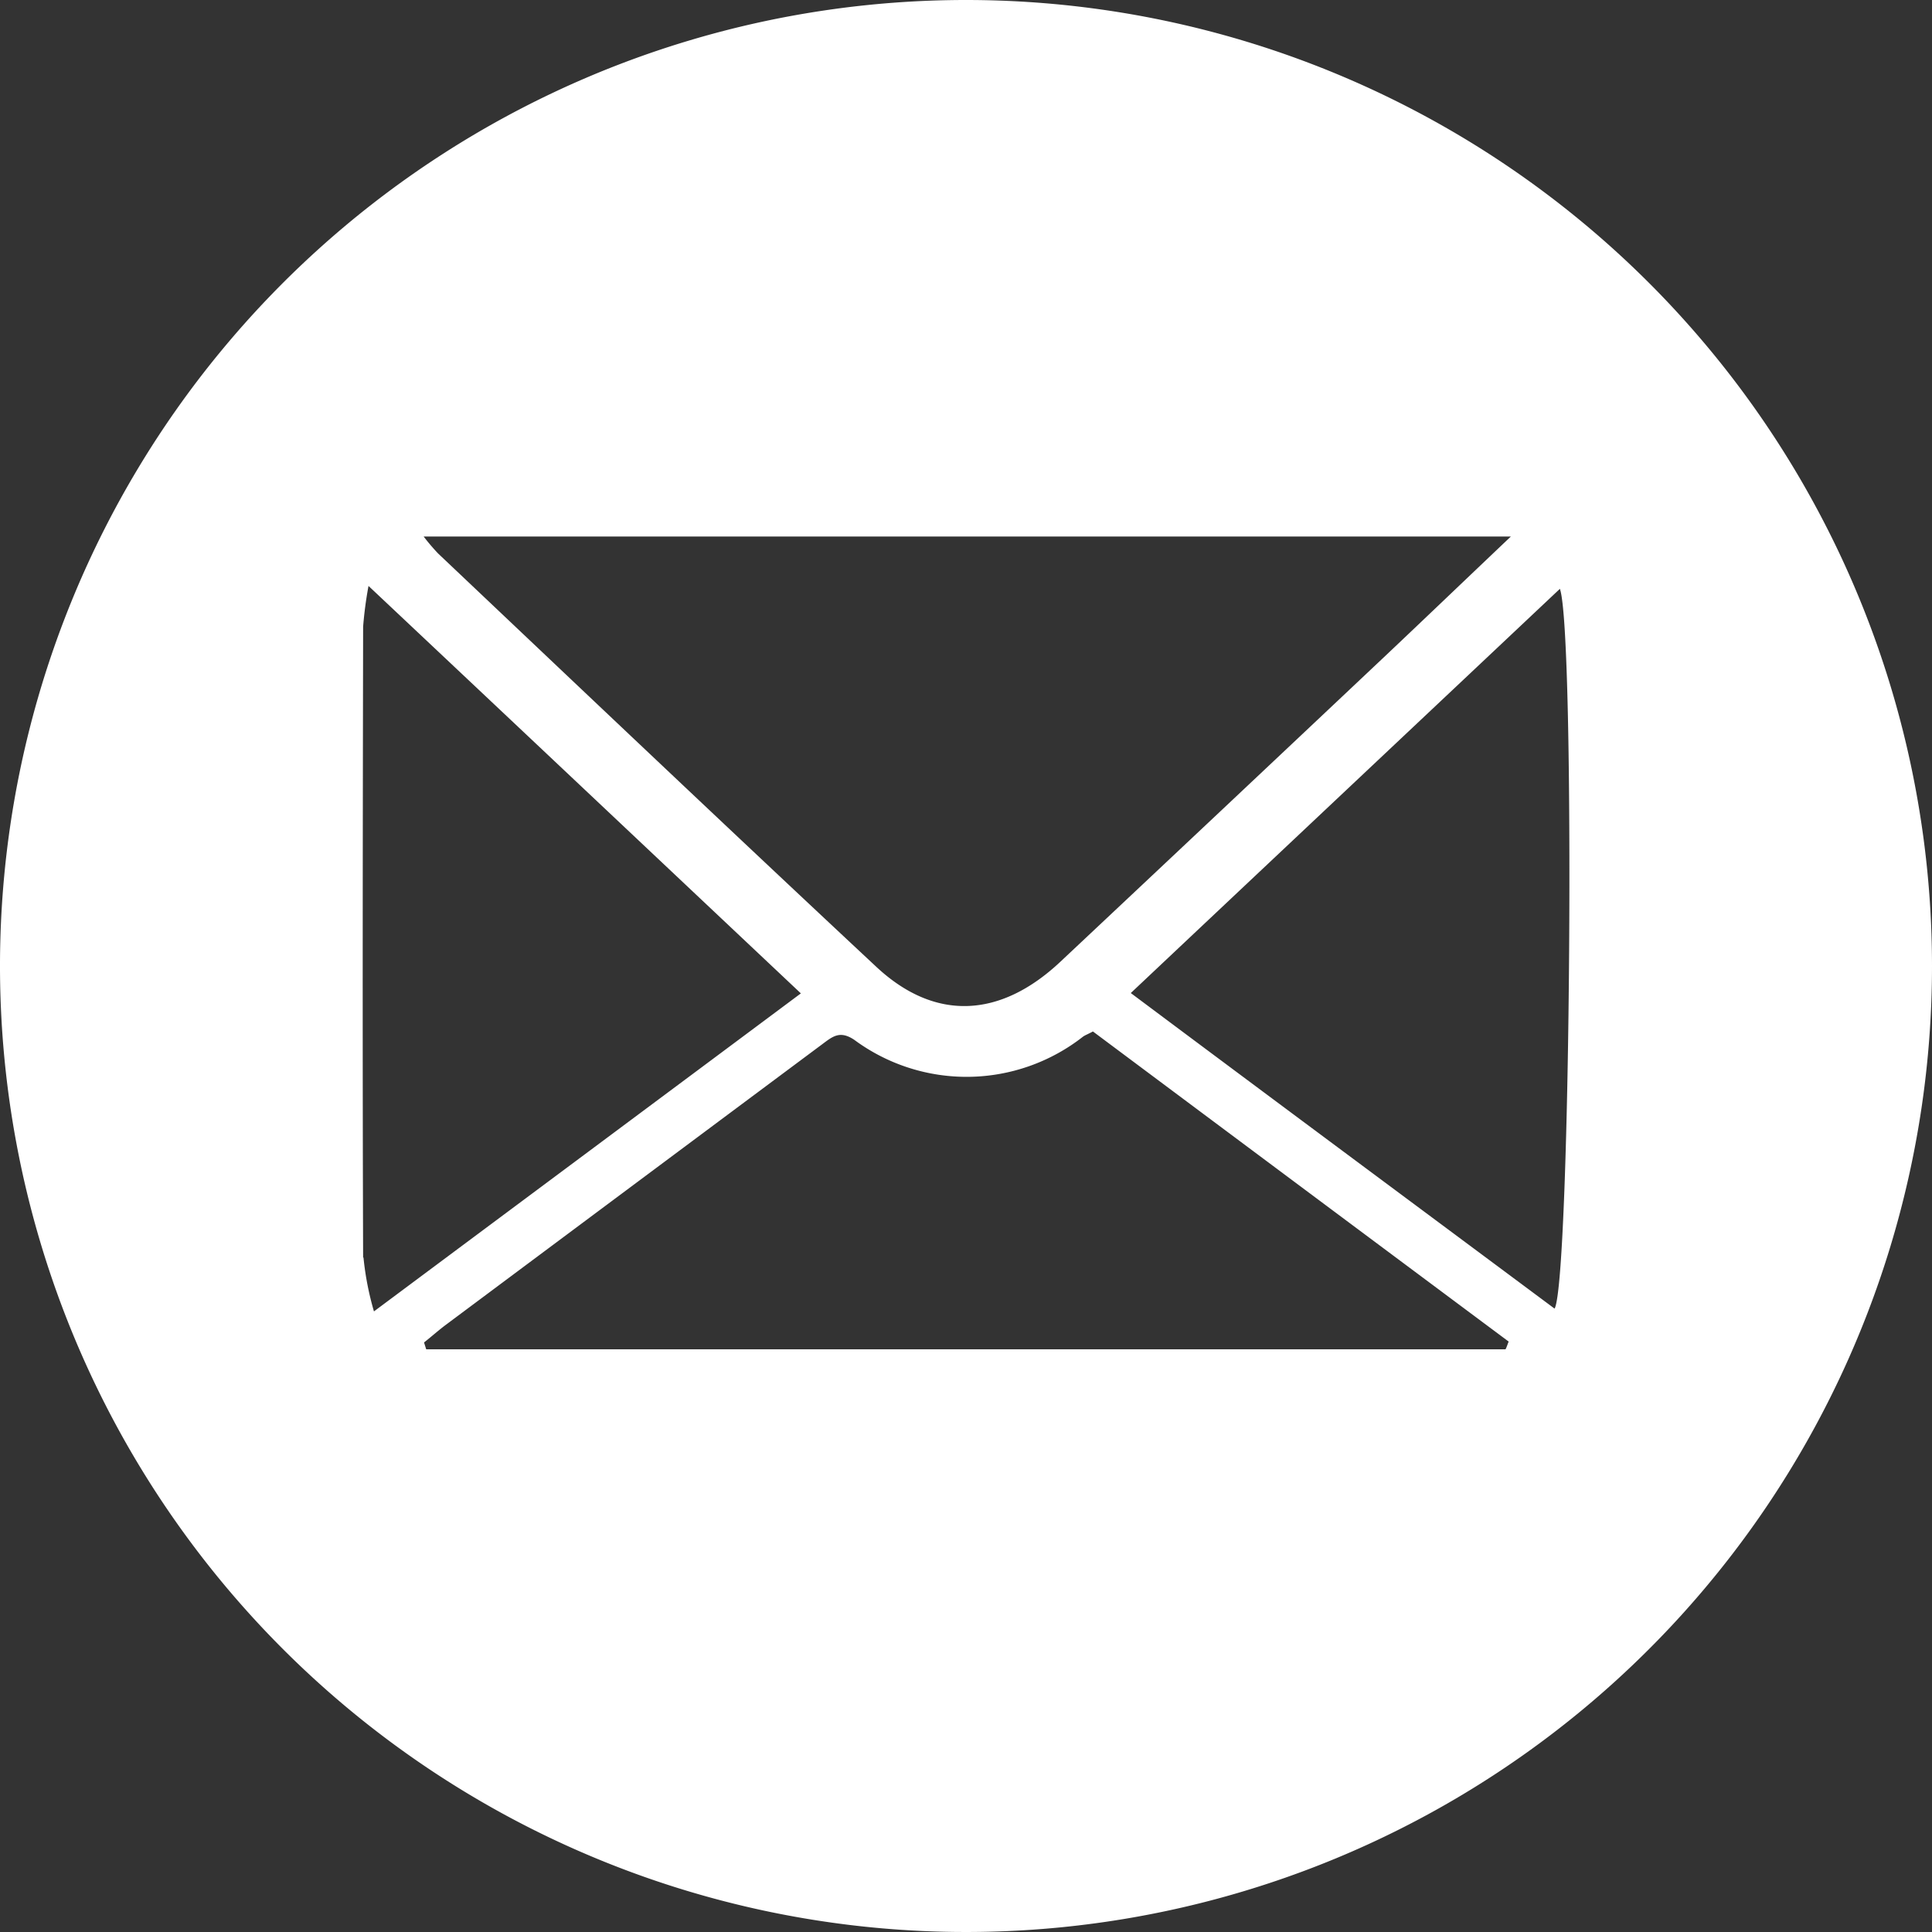 <svg xmlns="http://www.w3.org/2000/svg" width="46.214" height="46.214" viewBox="0 0 46.214 46.214">
  <rect x="0" y="0" width="46.214" height="46.214" fill="#333333" stroke="none"/>
  <path id="Контур_59" data-name="Контур 59" d="M106.107,39.5a23.107,23.107,0,1,0,23.107,23.107A23.108,23.108,0,0,0,106.107,39.5ZM119.14,52.334c-1.1,1.044-2.044,1.949-2.993,2.846q-3.881,3.661-7.78,7.323c-1.44,1.354-3,1.432-4.4.129-3.51-3.278-7-6.59-10.488-9.893a4.954,4.954,0,0,1-.345-.405h26ZM91.686,69.576c-.017-5.028-.009-10.057,0-15.085a9.324,9.324,0,0,1,.129-.975c3.519,3.312,6.892,6.495,10.342,9.746-3.39,2.527-6.728,5.011-10.212,7.607a7.1,7.1,0,0,1-.25-1.285Zm27.325,2.2H93.195c-.017-.052-.035-.112-.052-.164.164-.129.319-.267.492-.4q4.528-3.377,9.048-6.745c.242-.181.414-.319.75-.095a4.517,4.517,0,0,0,5.477-.078c.052-.035.121-.06.233-.121q4.955,3.7,9.945,7.418c-.026.06-.043.121-.069.173Zm1.173-.975c-3.372-2.51-6.728-5-10.135-7.547,3.441-3.243,6.823-6.426,10.264-9.669.371,1.018.259,16.379-.121,17.207Z" transform="translate(-83 -39.5)" fill="#fff"/>
</svg>
